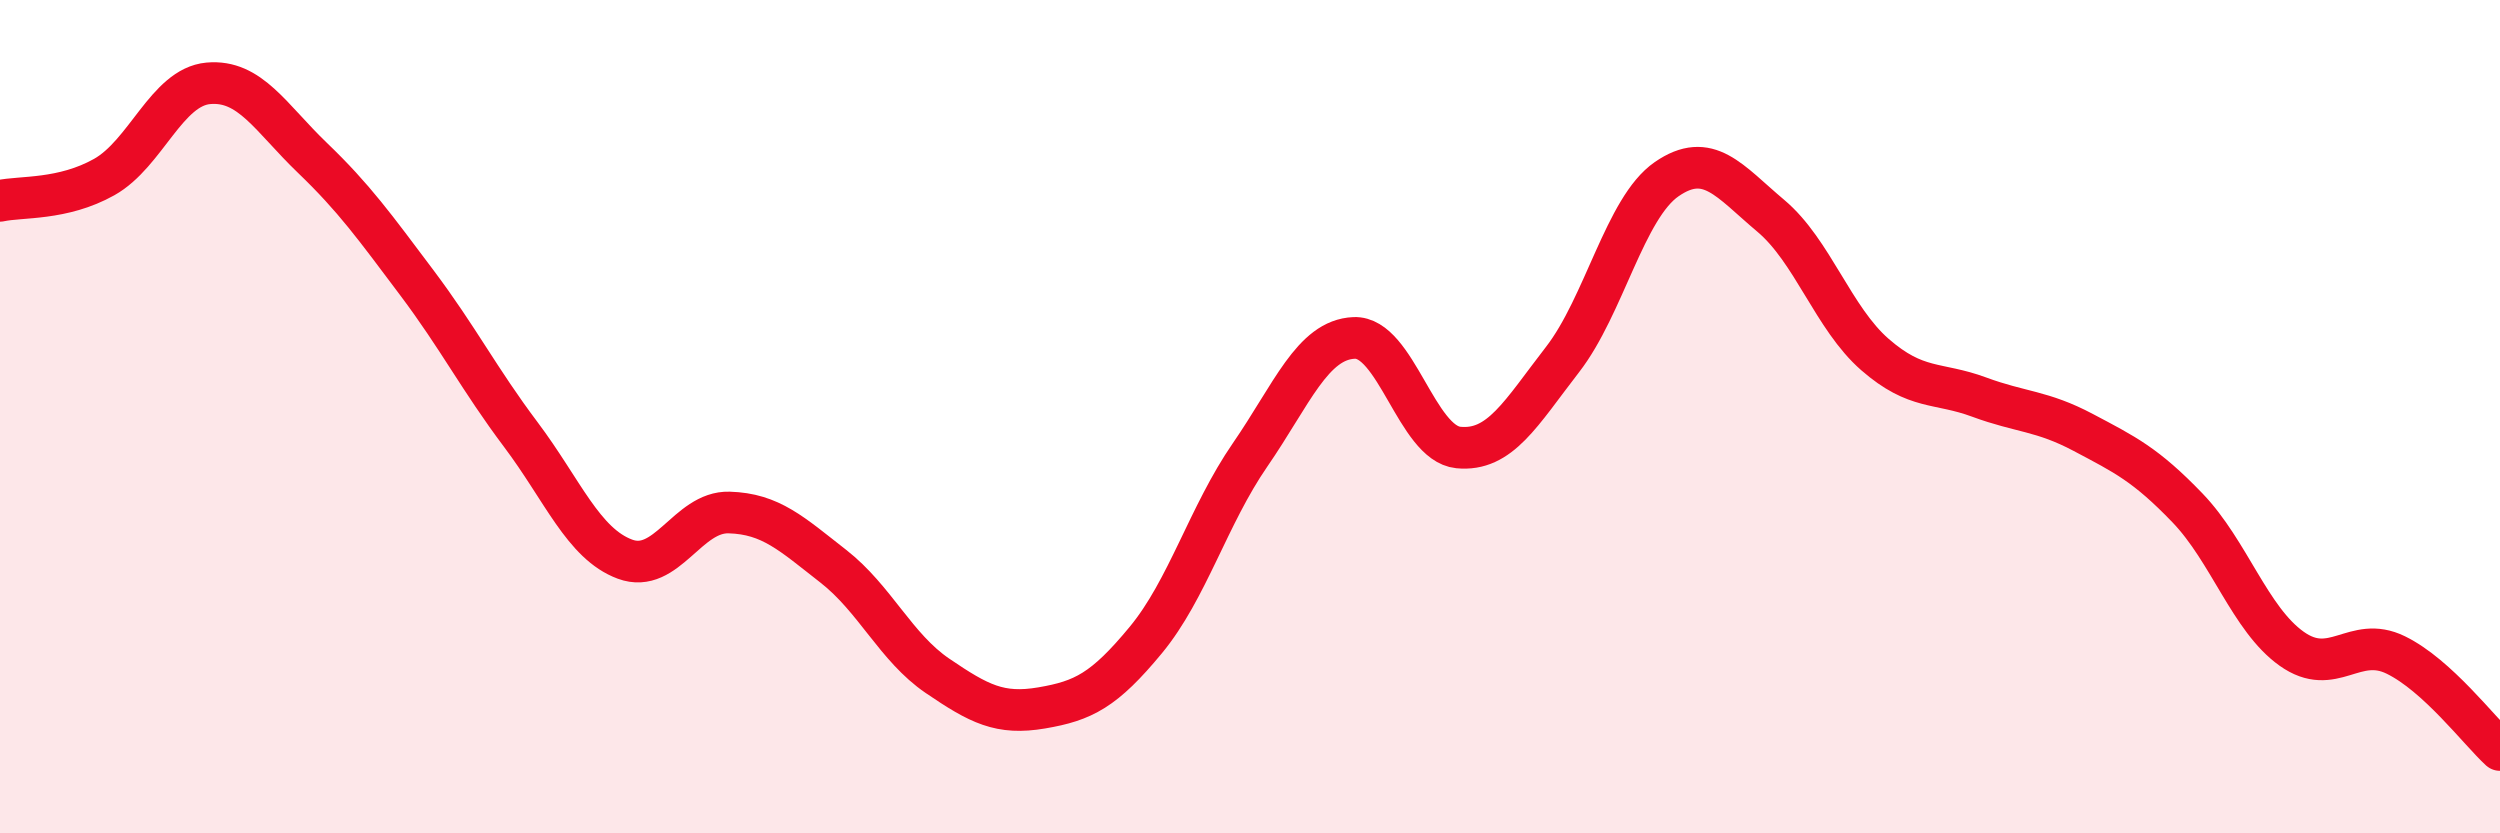 
    <svg width="60" height="20" viewBox="0 0 60 20" xmlns="http://www.w3.org/2000/svg">
      <path
        d="M 0,4.82 C 0.5,4.71 1.5,4.81 2.5,4.25 C 3.5,3.69 4,2.09 5,2 C 6,1.91 6.5,2.83 7.5,3.79 C 8.5,4.75 9,5.45 10,6.78 C 11,8.11 11.5,9.1 12.5,10.43 C 13.5,11.76 14,13.05 15,13.42 C 16,13.79 16.5,12.27 17.5,12.3 C 18.5,12.33 19,12.81 20,13.59 C 21,14.37 21.5,15.54 22.5,16.22 C 23.5,16.9 24,17.16 25,16.99 C 26,16.82 26.5,16.57 27.5,15.36 C 28.5,14.15 29,12.37 30,10.92 C 31,9.47 31.5,8.15 32.5,8.11 C 33.5,8.07 34,10.64 35,10.74 C 36,10.84 36.5,9.92 37.5,8.63 C 38.5,7.34 39,4.99 40,4.3 C 41,3.61 41.5,4.34 42.5,5.18 C 43.5,6.02 44,7.64 45,8.51 C 46,9.38 46.5,9.16 47.5,9.53 C 48.5,9.9 49,9.85 50,10.38 C 51,10.91 51.5,11.15 52.5,12.19 C 53.5,13.23 54,14.86 55,15.57 C 56,16.28 56.5,15.23 57.5,15.72 C 58.5,16.21 59.5,17.54 60,18L60 20L0 20Z"
        fill="#EB0A25"
        opacity="0.1"
        stroke-linecap="round"
        stroke-linejoin="round"
      />
      <path
        d="M 0,4.82 C 0.5,4.71 1.5,4.81 2.5,4.25 C 3.5,3.69 4,2.09 5,2 C 6,1.91 6.5,2.83 7.5,3.79 C 8.5,4.75 9,5.45 10,6.78 C 11,8.11 11.5,9.1 12.5,10.43 C 13.5,11.76 14,13.05 15,13.42 C 16,13.79 16.5,12.27 17.5,12.3 C 18.5,12.33 19,12.81 20,13.59 C 21,14.37 21.5,15.54 22.5,16.22 C 23.5,16.9 24,17.16 25,16.99 C 26,16.82 26.5,16.57 27.5,15.36 C 28.5,14.15 29,12.37 30,10.92 C 31,9.47 31.5,8.15 32.5,8.11 C 33.5,8.07 34,10.64 35,10.74 C 36,10.84 36.5,9.92 37.5,8.63 C 38.5,7.34 39,4.99 40,4.3 C 41,3.61 41.5,4.34 42.5,5.18 C 43.5,6.02 44,7.64 45,8.51 C 46,9.38 46.5,9.16 47.5,9.53 C 48.5,9.9 49,9.85 50,10.38 C 51,10.91 51.5,11.15 52.5,12.19 C 53.5,13.23 54,14.86 55,15.57 C 56,16.28 56.5,15.23 57.5,15.72 C 58.5,16.21 59.5,17.54 60,18"
        stroke="#EB0A25"
        stroke-width="1"
        fill="none"
        stroke-linecap="round"
        stroke-linejoin="round"
      />
    </svg>
  